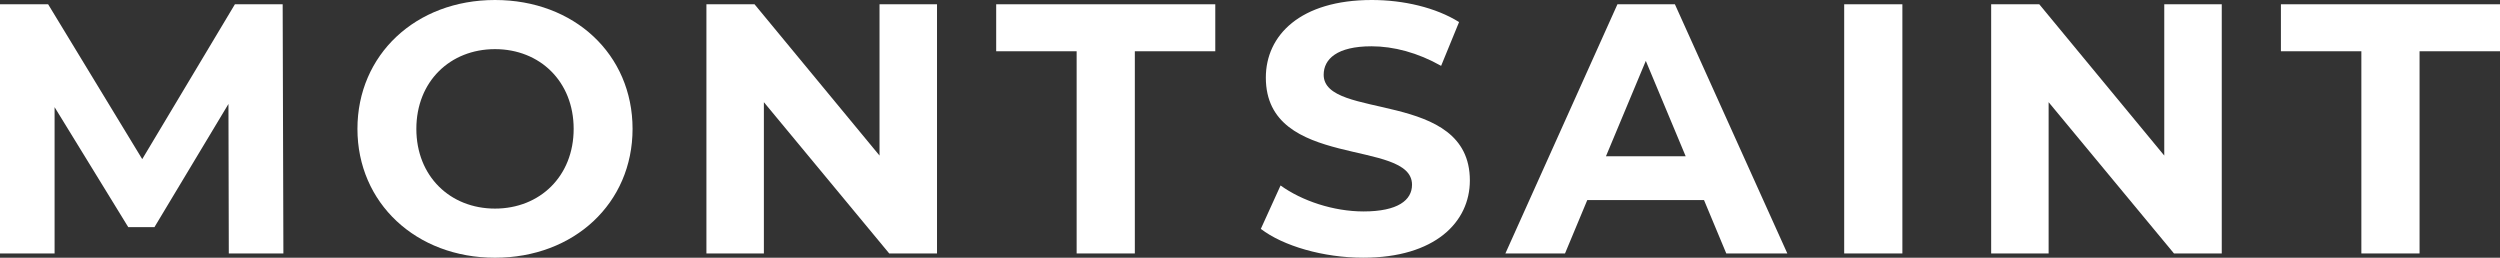 <svg width="194" height="20" viewBox="0 0 194 20" fill="none" xmlns="http://www.w3.org/2000/svg">
<rect x="0" y="0" width="194" height="20" fill="#333333" stroke="none"/>
<g clip-path="url(#clip0_362_84)">
<path d="M17.755 19.668L17.728 8.067L11.986 17.625H9.952L4.236 8.315V19.668H0V0.332H3.735L11.037 12.348L18.228 0.332H21.935L21.991 19.668H17.755Z" fill="white"/>
<path d="M27.737 10C27.737 4.254 32.254 0 38.412 0C44.571 0 49.087 4.226 49.087 10C49.087 15.774 44.545 20 38.412 20C32.28 20 27.737 15.746 27.737 10ZM44.516 10C44.516 6.326 41.895 3.813 38.412 3.813C34.929 3.813 32.309 6.326 32.309 10C32.309 13.674 34.929 16.187 38.412 16.187C41.895 16.187 44.516 13.674 44.516 10Z" fill="white"/>
<path d="M72.712 0.332V19.668H69.004L59.277 7.929V19.668H54.818V0.332H58.552L68.251 12.072V0.332H72.71H72.712Z" fill="white"/>
<path d="M83.547 3.978H77.304V0.332H94.306V3.978H88.063V19.668H83.547V3.978Z" fill="white"/>
<path d="M97.84 17.762L99.372 14.392C101.017 15.581 103.469 16.408 105.811 16.408C108.486 16.408 109.573 15.525 109.573 14.337C109.573 10.718 98.229 13.204 98.229 6.022C98.229 2.736 100.905 0 106.452 0C108.904 0 111.413 0.58 113.224 1.712L111.831 5.11C110.02 4.089 108.153 3.592 106.425 3.592C103.75 3.592 102.717 4.586 102.717 5.801C102.717 9.365 114.061 6.907 114.061 14.005C114.061 17.236 111.357 19.998 105.784 19.998C102.69 19.998 99.568 19.087 97.84 17.762Z" fill="white"/>
<path d="M132.231 15.525H123.173L121.445 19.668H116.818L125.513 0.332H129.972L138.697 19.668H133.959L132.231 15.525ZM130.809 12.127L127.715 4.724L124.622 12.127H130.809Z" fill="white"/>
<path d="M143.109 0.332H147.625V19.668H143.109V0.332Z" fill="white"/>
<path d="M172.408 0.332V19.668H168.701L158.973 7.929V19.668H154.514V0.332H158.248L167.947 12.072V0.332H172.406H172.408Z" fill="white"/>
<path d="M183.242 3.978H176.999V0.332H194V3.978H187.757V19.668H183.242V3.978Z" fill="white"/>
</g>
<defs>
<clipPath id="clip0_362_84">
<rect width="194" height="20" fill="white"/>
</clipPath>
</defs>
</svg>
